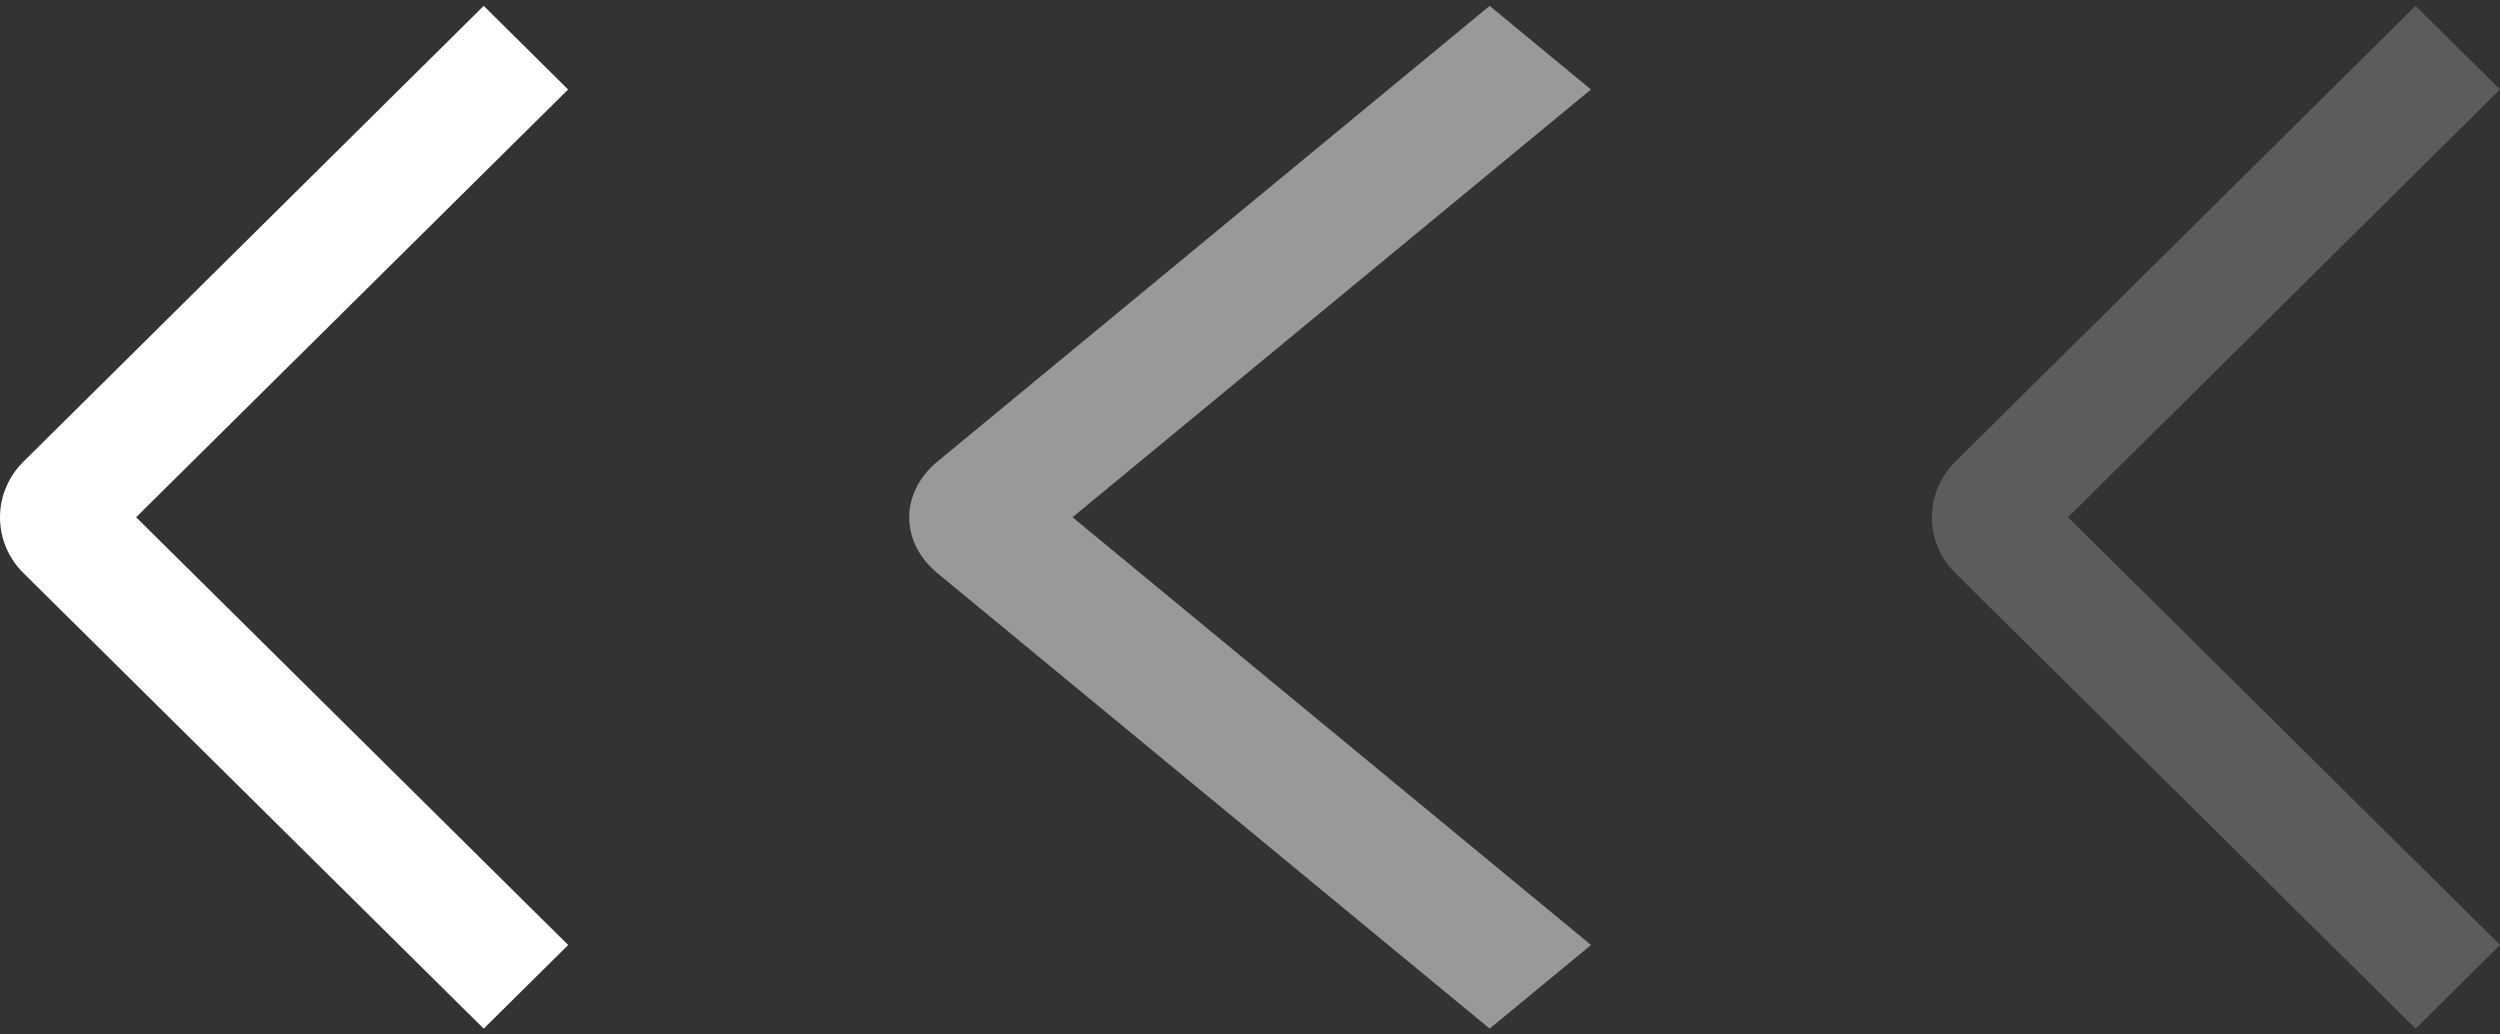 <svg width="29" height="12" viewBox="0 0 29 12" fill="none" xmlns="http://www.w3.org/2000/svg">
<rect x="0" y="0" width="29" height="12" fill="#333333" stroke="none"/>
<path d="M6.591 10.962L5.611 11.932L0.272 6.648C0.186 6.563 0.117 6.462 0.071 6.352C0.024 6.241 0 6.122 0 6.002C0 5.881 0.024 5.762 0.071 5.652C0.117 5.541 0.186 5.44 0.272 5.355L5.611 0.068L6.59 1.038L1.579 6L6.591 10.962Z" fill="white"/>
<path opacity="0.5" d="M18.456 10.962L17.28 11.932L10.873 6.648C10.77 6.563 10.688 6.462 10.632 6.352C10.576 6.241 10.547 6.122 10.547 6.002C10.547 5.881 10.576 5.762 10.632 5.652C10.688 5.541 10.77 5.44 10.873 5.355L17.28 0.068L18.455 1.038L12.441 6L18.456 10.962Z" fill="white"/>
<path opacity="0.2" d="M29.001 10.962L28.021 11.932L22.682 6.648C22.596 6.563 22.527 6.462 22.481 6.352C22.434 6.241 22.41 6.122 22.41 6.002C22.41 5.881 22.434 5.762 22.481 5.652C22.527 5.541 22.596 5.44 22.682 5.355L28.021 0.068L29 1.038L23.989 6L29.001 10.962Z" fill="white"/>
</svg>

